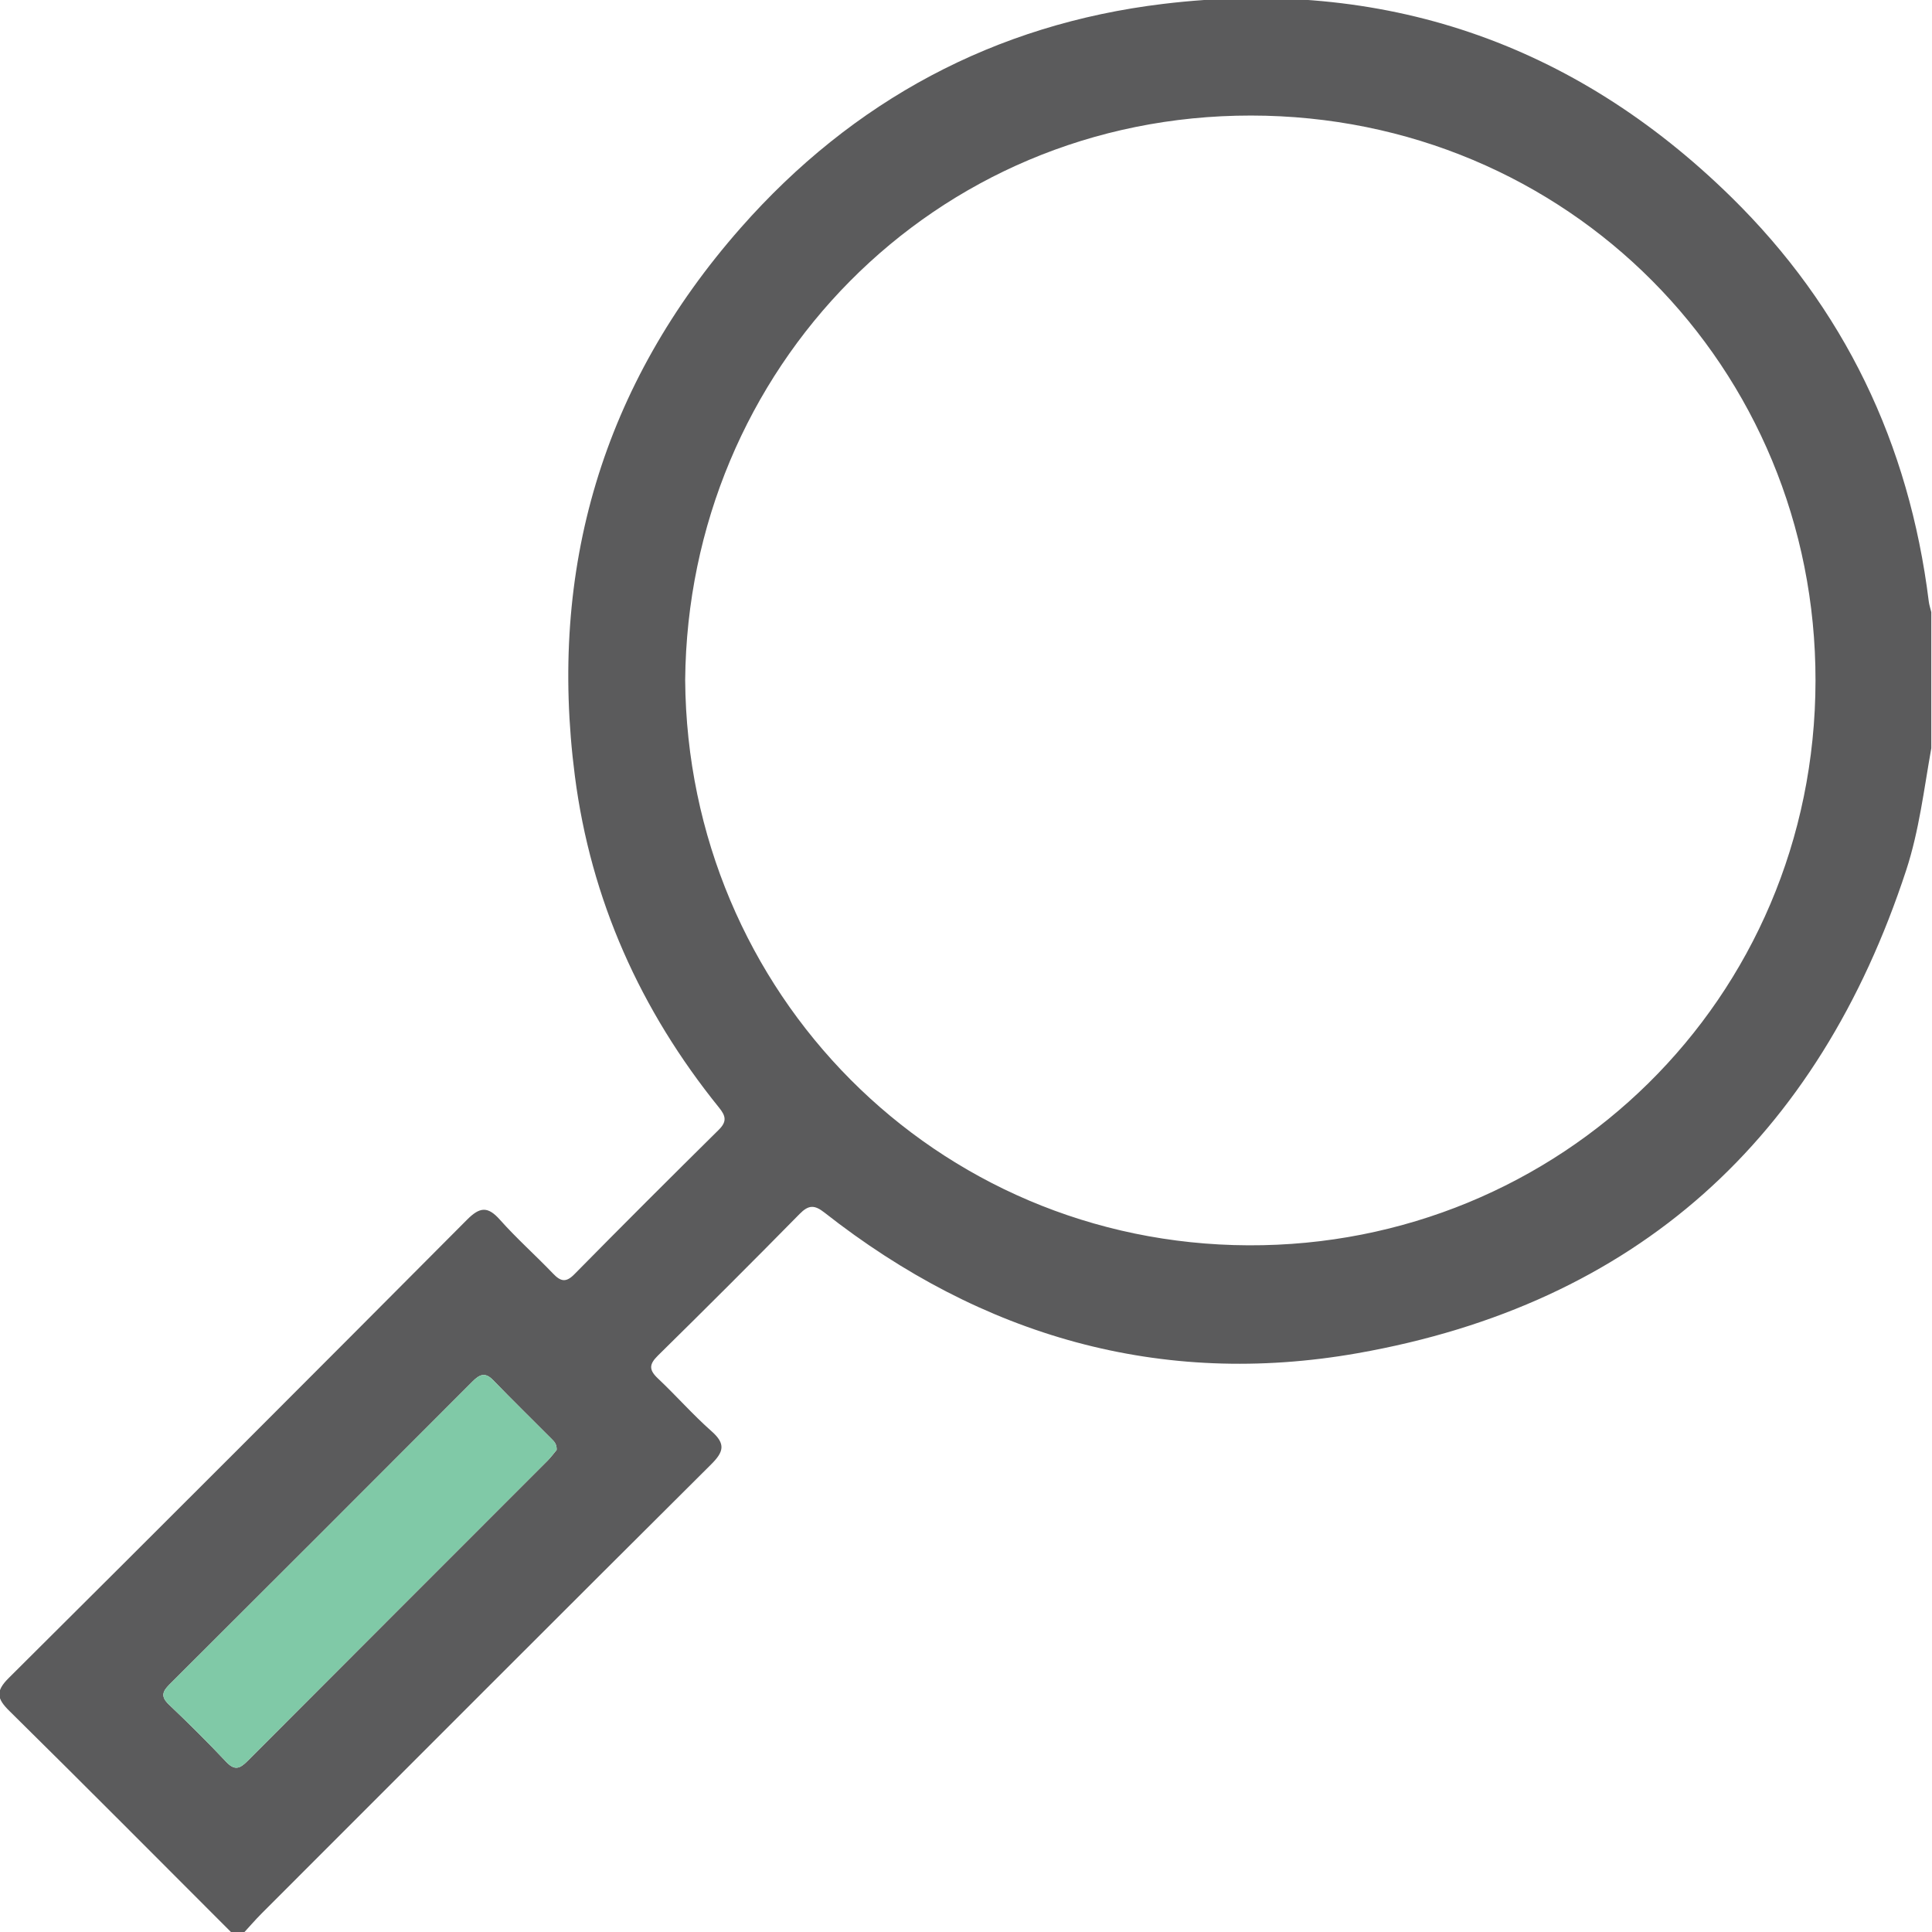 <svg width="512" height="512" viewBox="0 0 512 512" fill="none" xmlns="http://www.w3.org/2000/svg">
<g clip-path="url(#clip0_168_643)">
<g clip-path="url(#clip1_168_643)">
<path d="M511.815 198.284C509.874 209.104 508.611 220.055 505.18 230.554C481.845 301.766 433.629 345.609 359.759 358.615C307.622 367.795 260.217 354.129 218.522 321.369C215.846 319.258 214.281 319.277 211.887 321.727C199.484 334.337 186.969 346.834 174.359 359.237C172.002 361.556 171.946 363.026 174.34 365.288C179.203 369.868 183.614 374.92 188.609 379.33C192.378 382.667 191.775 384.778 188.458 388.076C148.705 427.622 109.103 467.299 69.463 506.958C67.578 508.843 65.844 510.879 64.034 512.839C63.375 512.839 62.696 512.839 62.036 512.839C42.207 493.01 22.453 473.105 2.492 453.426C-0.844 450.147 -1.221 448.205 2.303 444.699C42.904 404.324 83.374 363.836 123.749 323.254C127.141 319.842 129.253 319.597 132.495 323.254C136.924 328.23 141.938 332.679 146.556 337.504C148.554 339.596 149.968 339.992 152.23 337.674C164.877 324.837 177.638 312.095 190.456 299.429C192.68 297.242 192.359 295.753 190.569 293.548C169.722 267.762 156.565 238.433 152.343 205.617C145.274 150.822 159.675 101.984 196.28 60.403C226.024 26.625 263.647 6.4 308.301 1.028C366.318 -5.946 416.872 11.131 458.736 52.166C488.763 81.608 505.953 117.61 511.137 159.323C511.25 160.303 511.589 161.264 511.815 162.226C511.815 174.252 511.815 186.277 511.815 198.284ZM181.578 180.208C182.2 263.163 248.021 329.682 330.844 330.021C413.215 330.36 481.016 265.029 481.129 180.415C481.242 97.403 415.496 30.696 331.542 30.621C247.211 30.564 182.332 97.931 181.578 180.208ZM147.517 384.25C147.592 382.741 146.874 382.023 146.184 381.334C146.176 381.326 146.168 381.318 146.16 381.31C140.977 376.107 135.737 370.98 130.628 365.702C128.499 363.516 127.009 364.326 125.219 366.117C98.472 392.921 71.706 419.686 44.903 446.415C42.999 448.318 42.584 449.638 44.752 451.711C49.954 456.65 55.043 461.701 59.963 466.922C62.244 469.354 63.639 468.638 65.618 466.659C92.12 440.081 118.659 413.56 145.18 387.021C146.085 386.078 146.876 385.023 147.517 384.25Z" fill="#5B5B5C"/>
<path d="M146.16 381.31C140.977 376.107 135.737 370.98 130.628 365.702C128.499 363.516 127.009 364.326 125.219 366.117C98.472 392.921 71.706 419.686 44.903 446.415C42.999 448.318 42.584 449.638 44.752 451.711C49.954 456.65 55.043 461.701 59.963 466.922C62.244 469.354 63.639 468.638 65.618 466.659C92.12 440.081 118.659 413.56 145.18 387.021C146.085 386.078 146.876 385.023 147.517 384.25C147.592 382.741 146.874 382.023 146.184 381.334L146.16 381.31Z" fill="#80C9A7"/>
</g>
</g>
<defs>
<clipPath id="clip0_168_643">
<rect width="512" height="512" fill="white"/>
</clipPath>
<clipPath id="clip1_168_643">
<rect width="512" height="513.338" fill="white" transform="translate(-0.186 -0.499)"/>
</clipPath>
</defs>
</svg>

